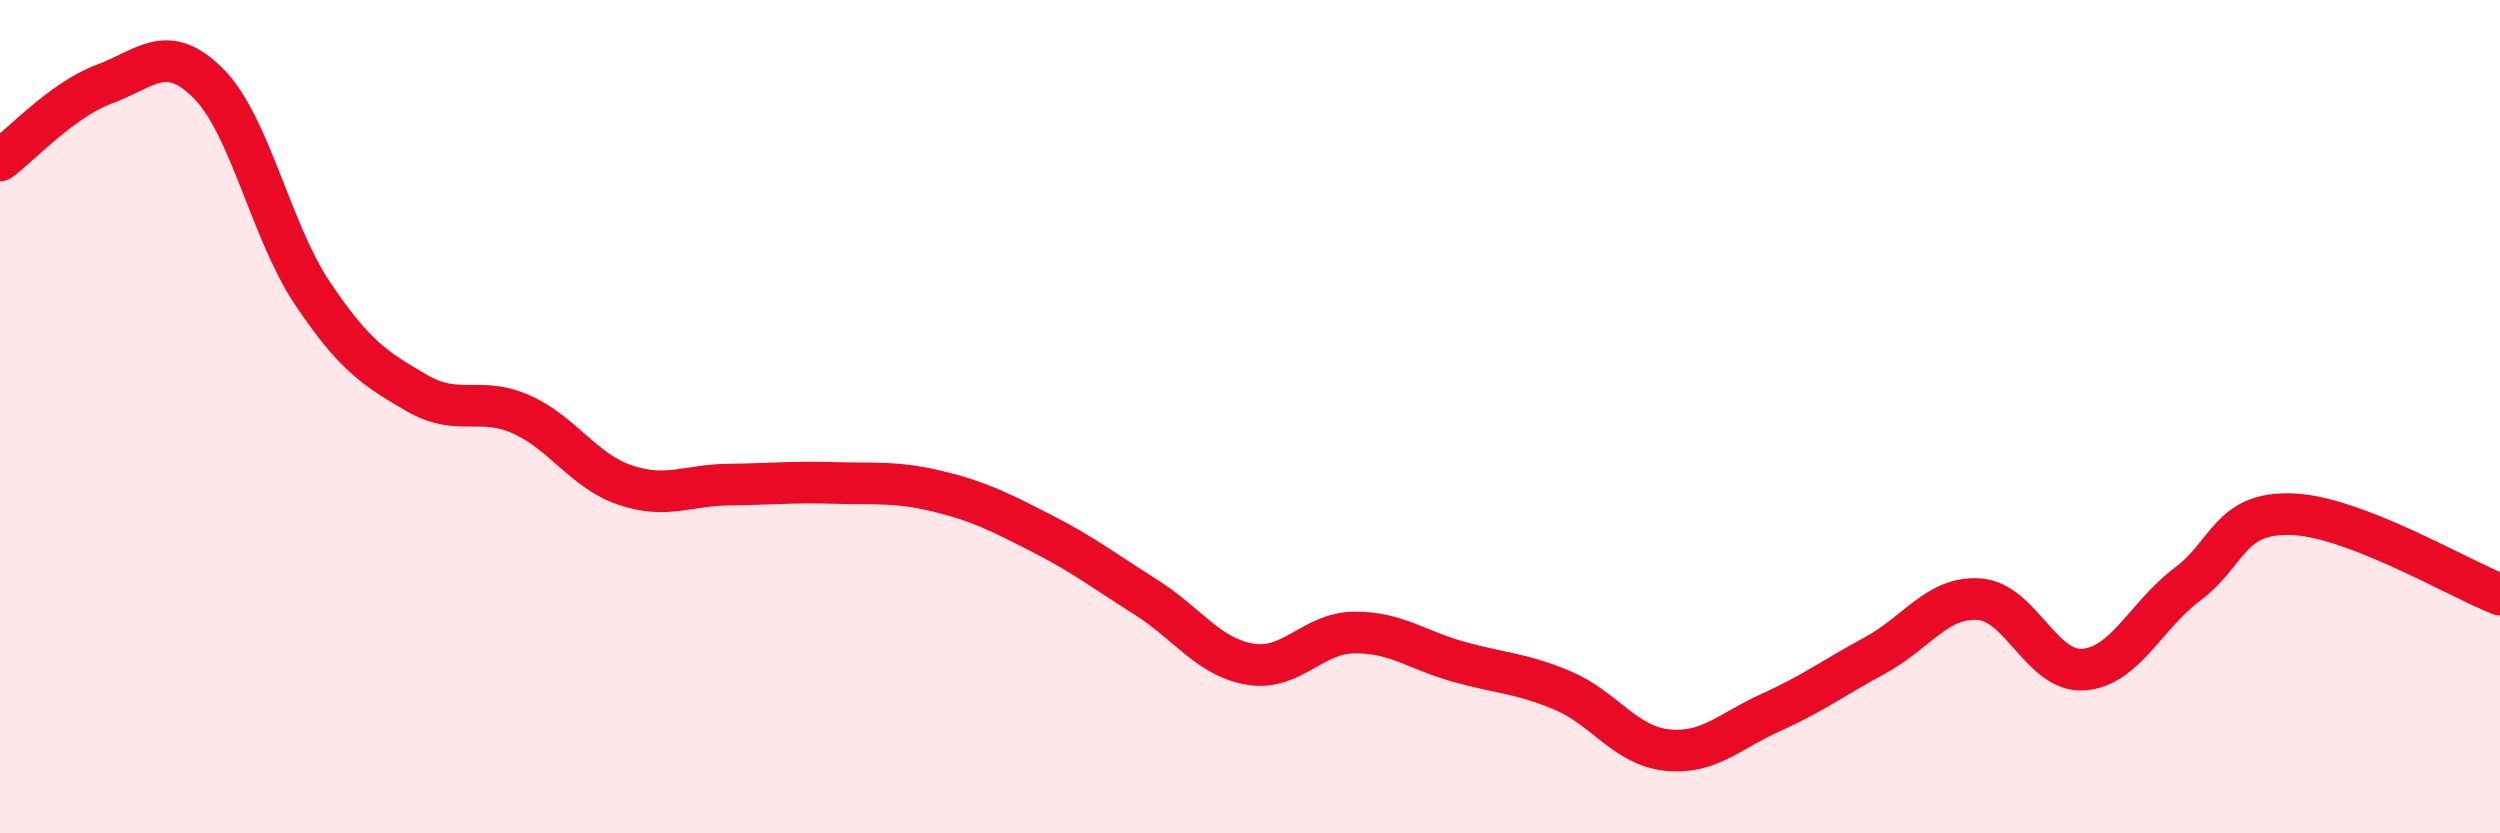 
    <svg width="60" height="20" viewBox="0 0 60 20" xmlns="http://www.w3.org/2000/svg">
      <path
        d="M 0,3.85 C 0.5,3.48 1.5,2.39 2.5,2.02 C 3.5,1.65 4,1 5,2 C 6,3 6.5,5.55 7.5,7.04 C 8.5,8.53 9,8.85 10,9.43 C 11,10.01 11.5,9.5 12.5,9.94 C 13.5,10.38 14,11.3 15,11.64 C 16,11.98 16.5,11.64 17.5,11.63 C 18.5,11.62 19,11.56 20,11.59 C 21,11.62 21.5,11.55 22.5,11.79 C 23.5,12.03 24,12.29 25,12.8 C 26,13.31 26.5,13.7 27.5,14.33 C 28.5,14.96 29,15.77 30,15.94 C 31,16.11 31.5,15.19 32.5,15.18 C 33.5,15.17 34,15.6 35,15.88 C 36,16.16 36.5,16.15 37.5,16.57 C 38.5,16.99 39,17.89 40,18 C 41,18.11 41.5,17.55 42.5,17.1 C 43.5,16.65 44,16.27 45,15.73 C 46,15.19 46.5,14.31 47.5,14.38 C 48.5,14.45 49,16.14 50,16.07 C 51,16 51.5,14.77 52.5,14.02 C 53.5,13.27 53.5,12.29 55,12.34 C 56.5,12.39 59,13.88 60,14.27L60 20L0 20Z"
        fill="#EB0A25"
        opacity="0.1"
        stroke-linecap="round"
        stroke-linejoin="round"
      />
      <path
        d="M 0,3.85 C 0.5,3.48 1.5,2.39 2.5,2.02 C 3.5,1.65 4,1 5,2 C 6,3 6.5,5.55 7.5,7.04 C 8.5,8.53 9,8.85 10,9.43 C 11,10.01 11.5,9.5 12.5,9.94 C 13.5,10.38 14,11.3 15,11.64 C 16,11.98 16.5,11.64 17.5,11.63 C 18.5,11.62 19,11.56 20,11.59 C 21,11.62 21.5,11.55 22.5,11.79 C 23.5,12.03 24,12.29 25,12.8 C 26,13.31 26.5,13.7 27.5,14.33 C 28.5,14.96 29,15.77 30,15.94 C 31,16.11 31.5,15.19 32.5,15.18 C 33.5,15.17 34,15.6 35,15.88 C 36,16.16 36.5,16.15 37.5,16.57 C 38.5,16.99 39,17.89 40,18 C 41,18.11 41.5,17.55 42.5,17.1 C 43.5,16.65 44,16.27 45,15.73 C 46,15.19 46.5,14.31 47.5,14.38 C 48.5,14.45 49,16.14 50,16.07 C 51,16 51.5,14.77 52.5,14.02 C 53.5,13.27 53.5,12.29 55,12.34 C 56.5,12.39 59,13.88 60,14.27"
        stroke="#EB0A25"
        stroke-width="1"
        fill="none"
        stroke-linecap="round"
        stroke-linejoin="round"
      />
    </svg>
  